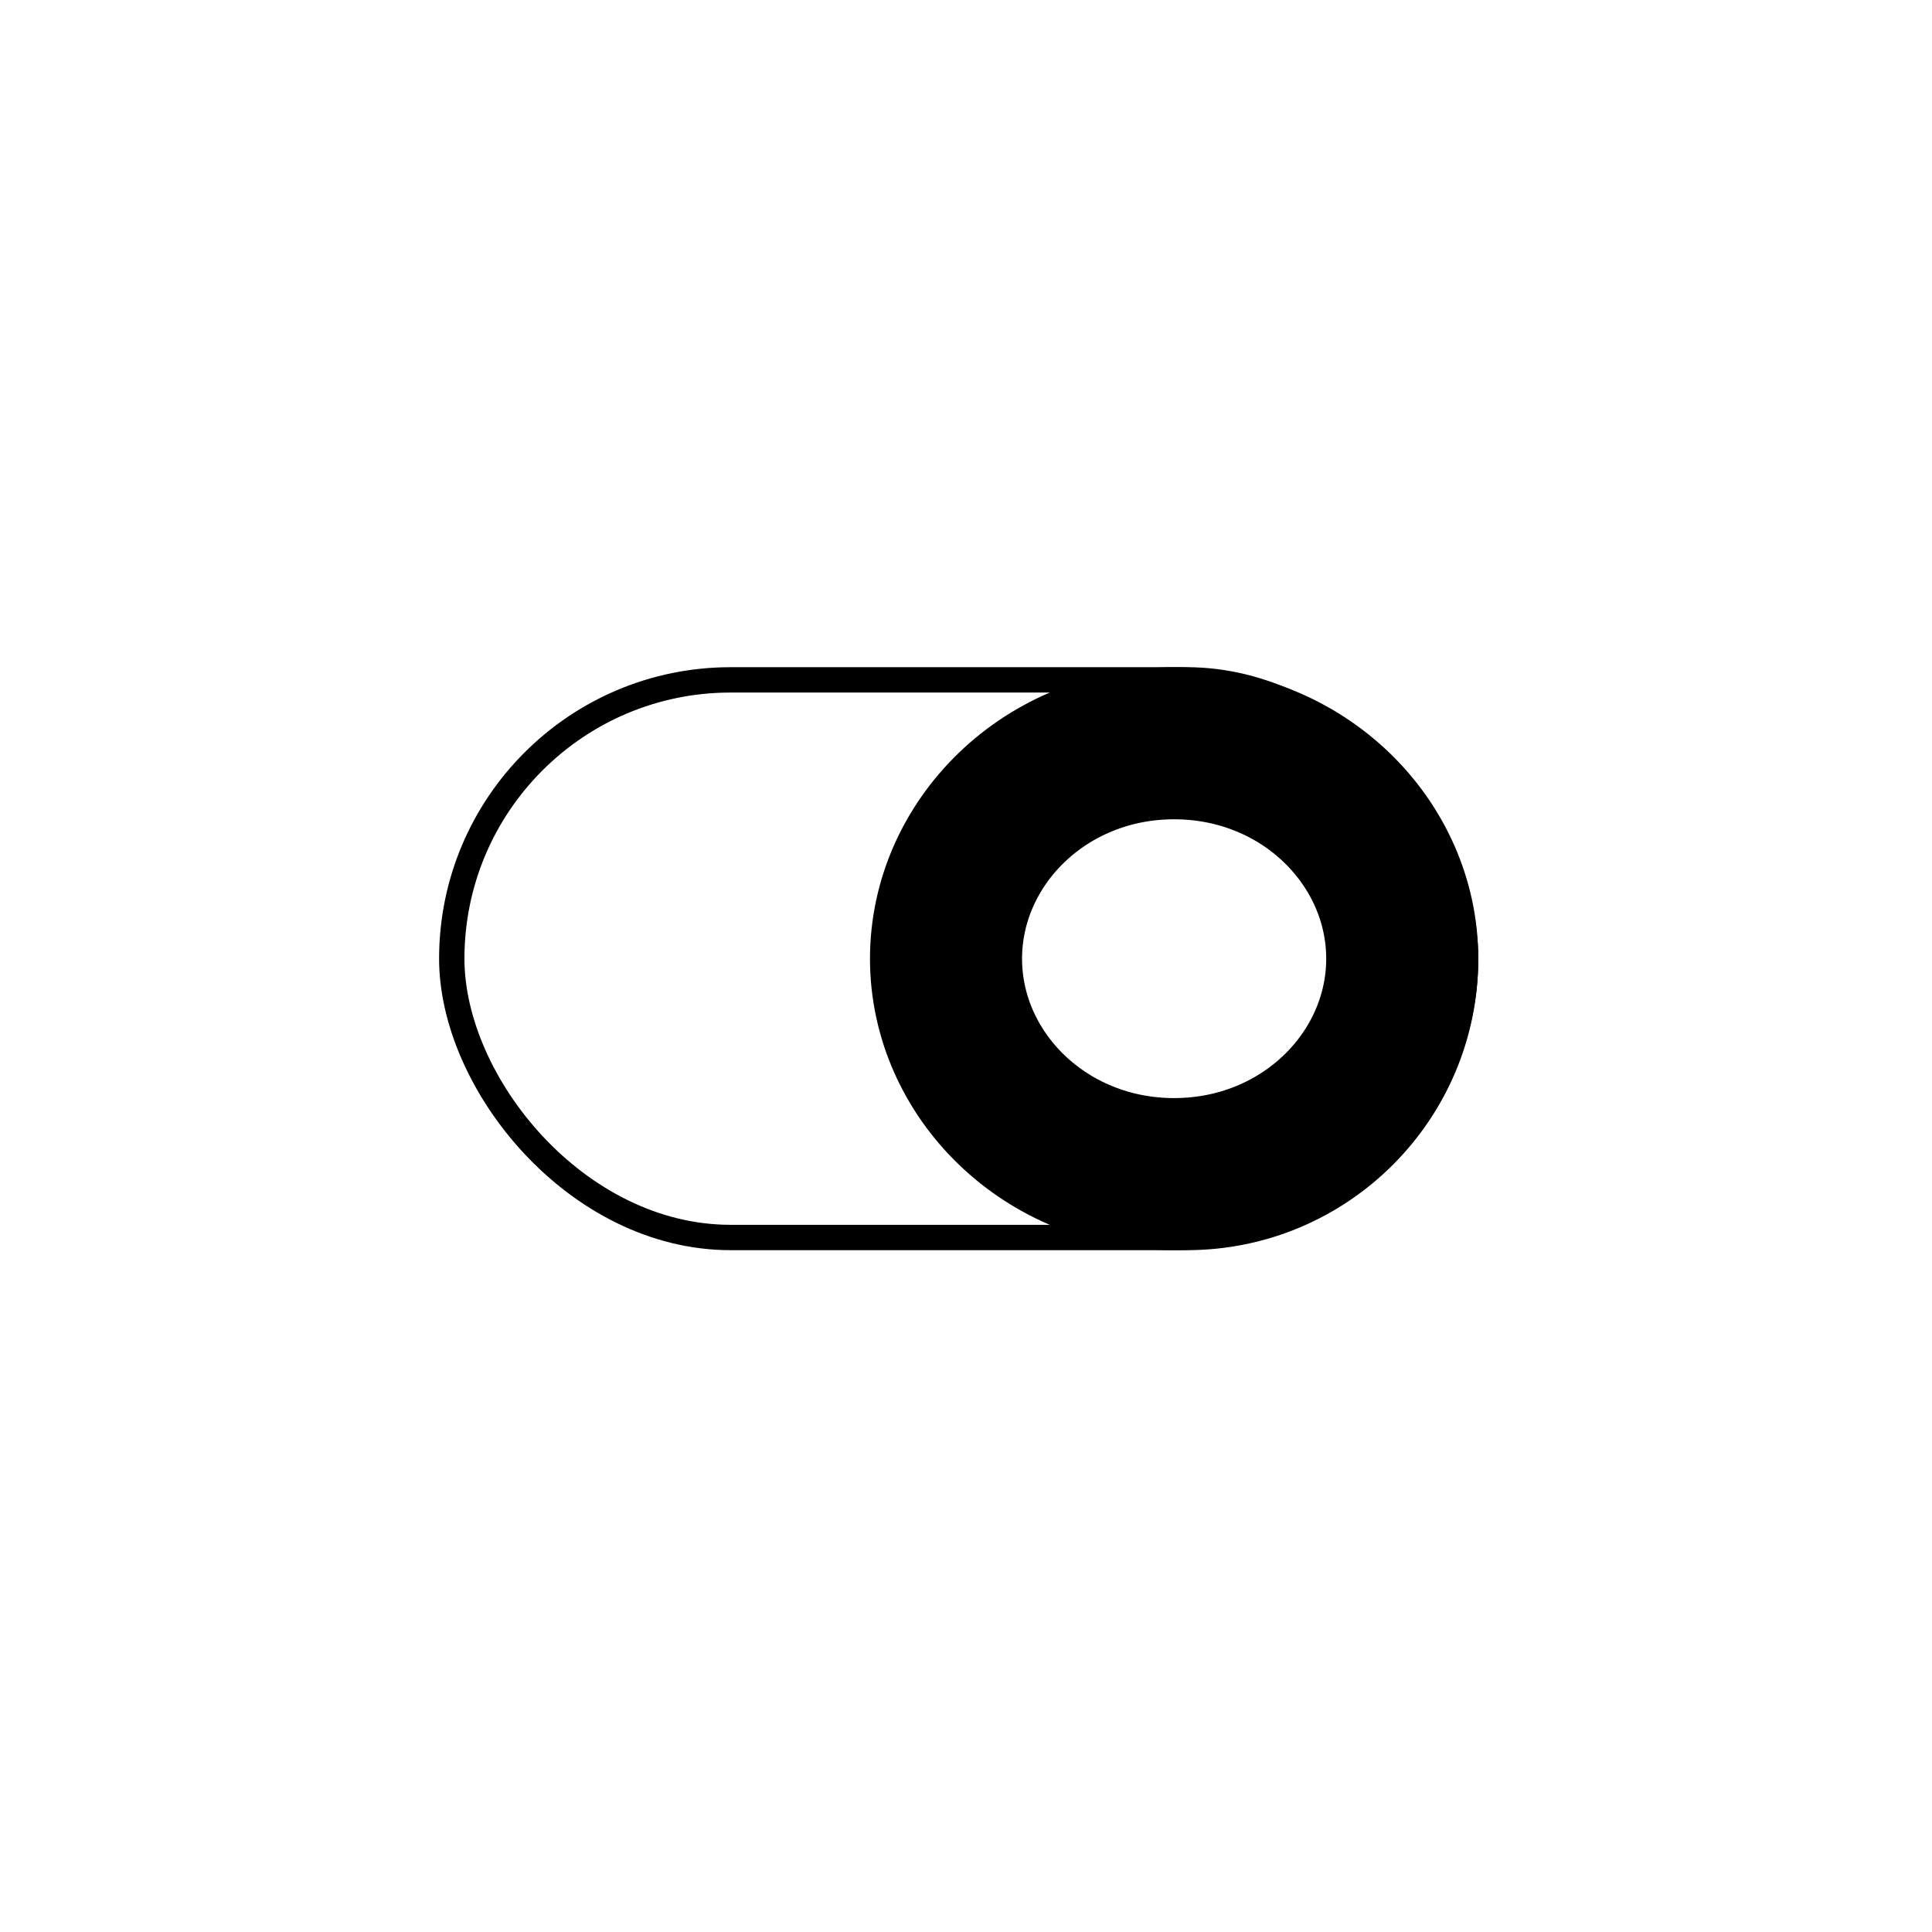 <svg xmlns="http://www.w3.org/2000/svg" width="132" height="132" viewBox="0 0 132 132" fill="none"><rect width="132" height="132" fill="white"></rect><path d="M80.22 50.781C89.038 50.781 95.806 57.577 95.806 65.501C95.805 73.424 89.038 80.219 80.22 80.219C71.402 80.219 64.635 73.424 64.635 65.501C64.635 57.577 71.402 50.781 80.22 50.781Z" stroke="black" stroke-width="10.39"></path><rect x="30.866" y="46.451" width="69.268" height="38.098" rx="19.049" stroke="black" stroke-width="1.732"></rect></svg>